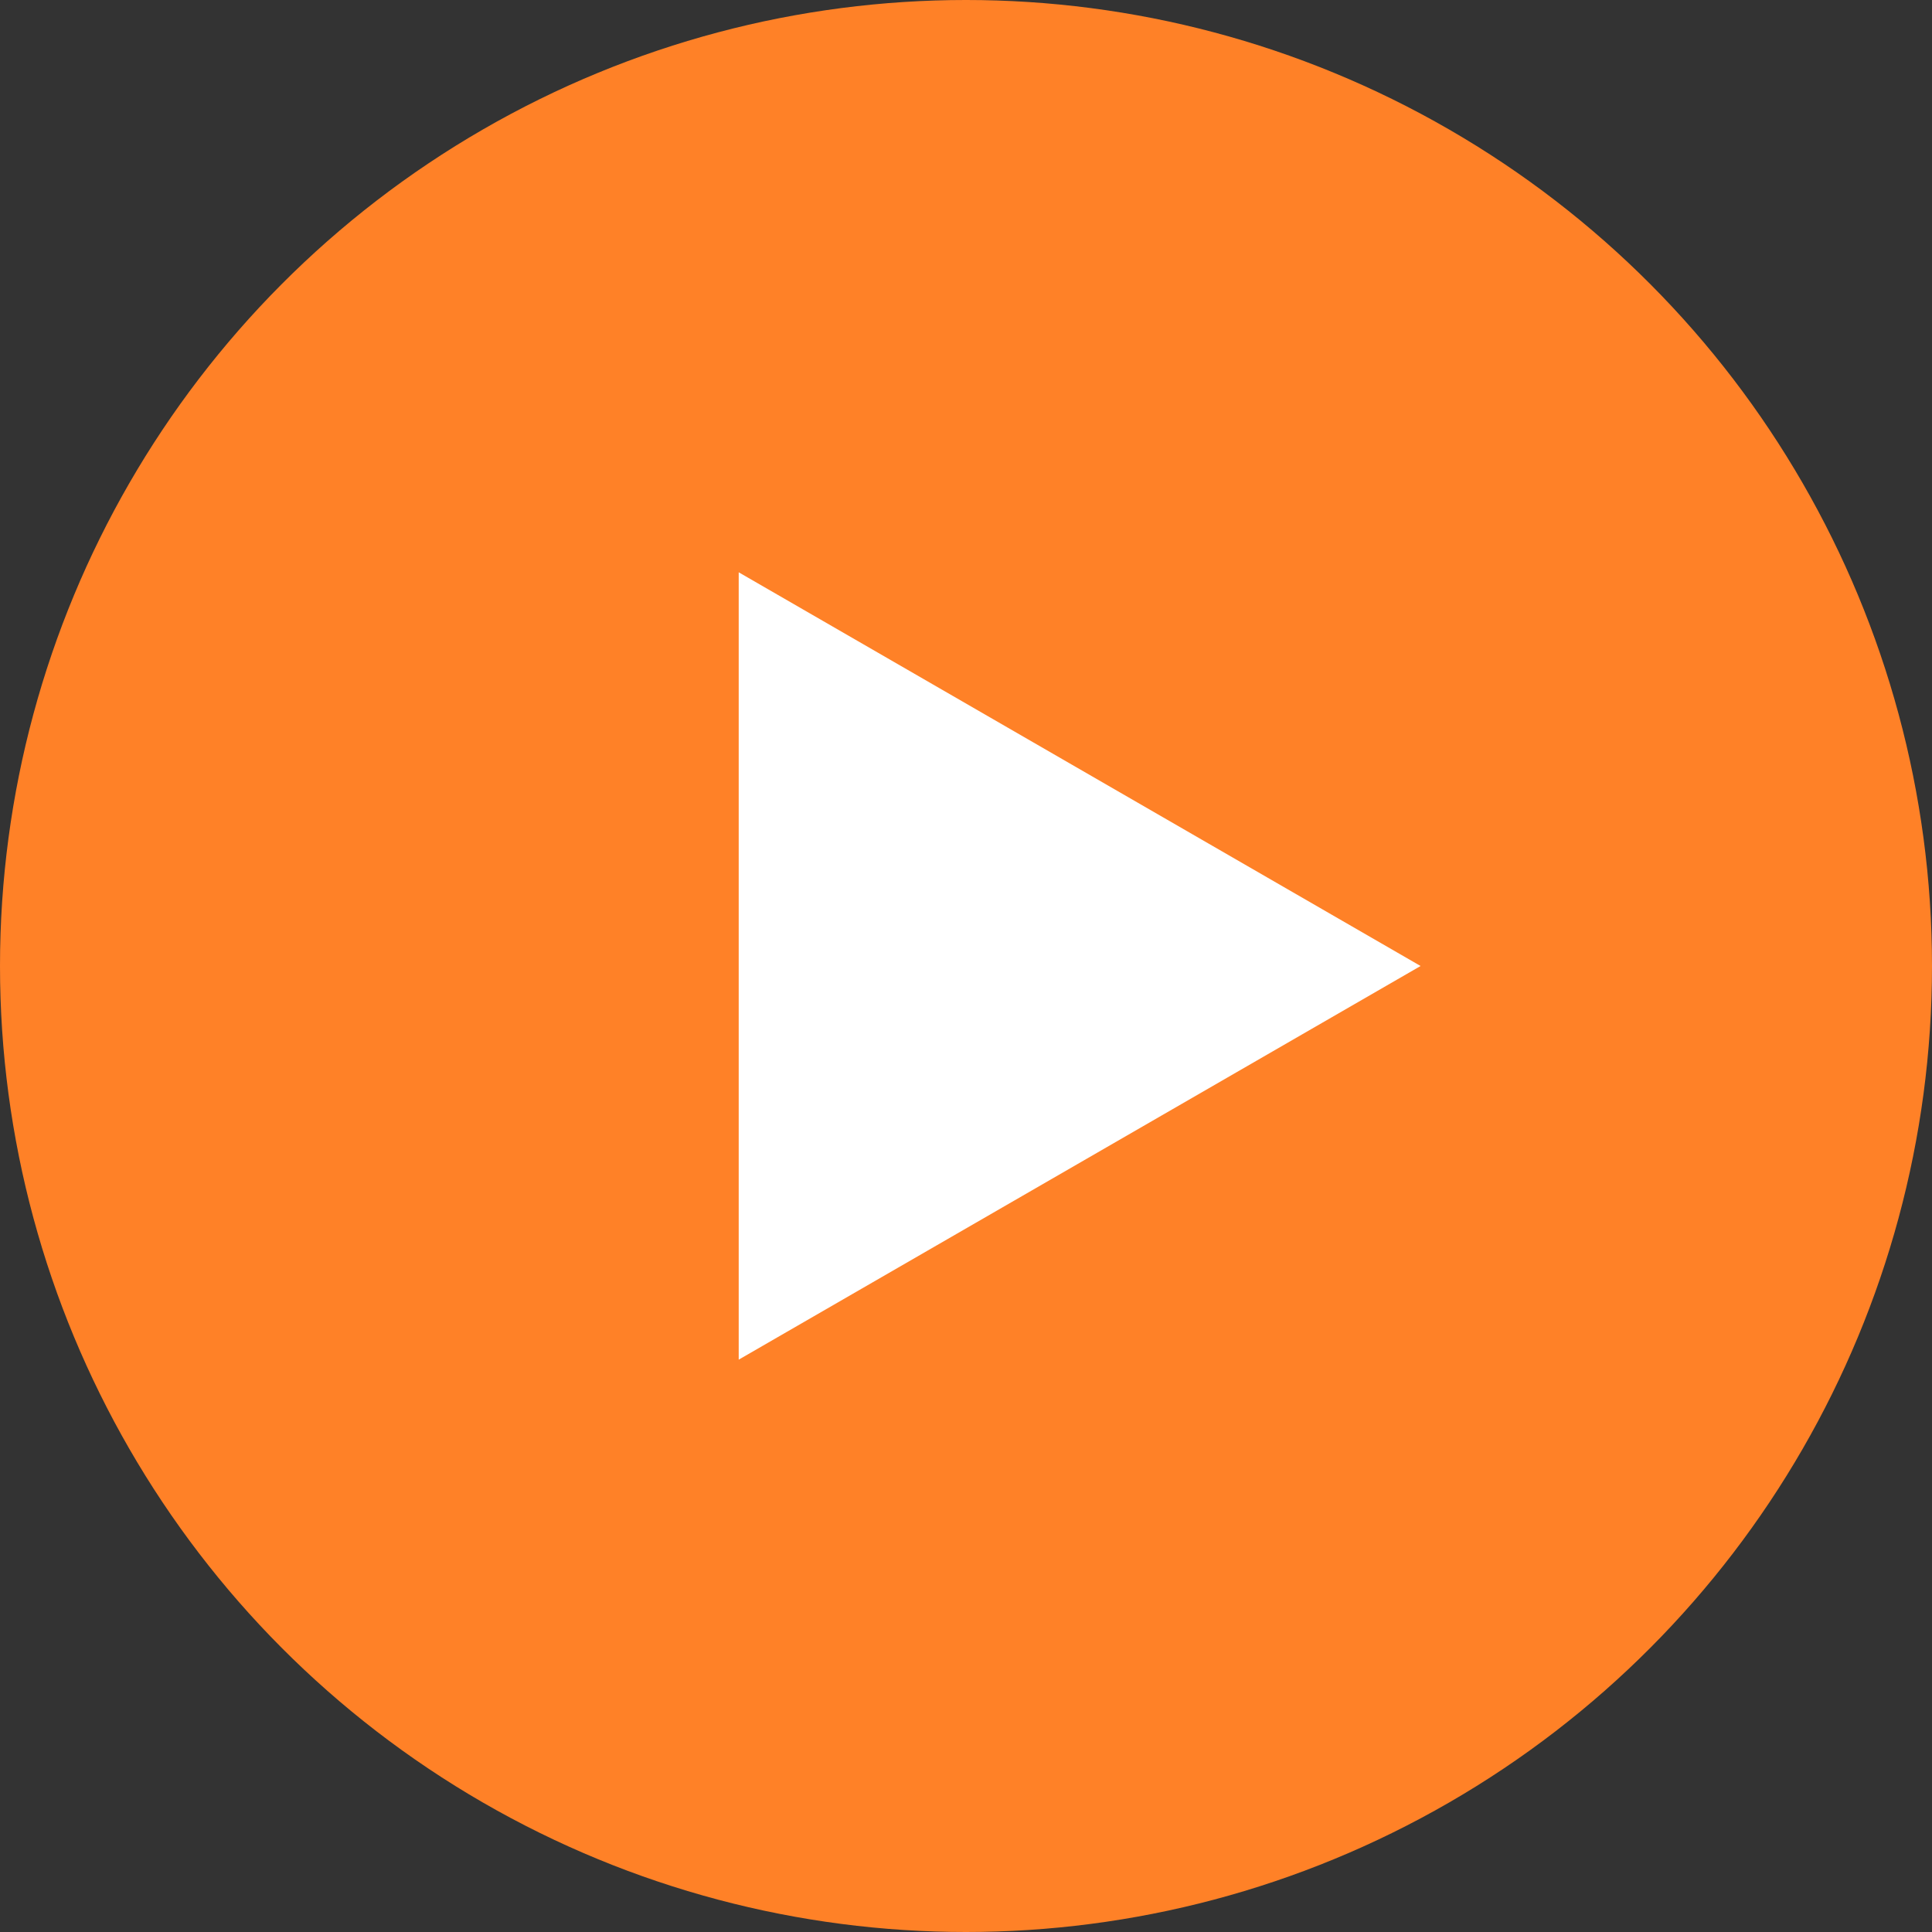 <?xml version="1.0" encoding="UTF-8"?> <svg xmlns="http://www.w3.org/2000/svg" width="45" height="45" viewBox="0 0 45 45" fill="none"><rect x="0" y="0" width="45" height="45" fill="#333333" stroke="none"/><circle cx="22.5" cy="22.5" r="22.5" fill="#FF8127"></circle><path d="M33.088 22.5L17.206 31.669L17.206 13.33L33.088 22.5Z" fill="white"></path></svg> 